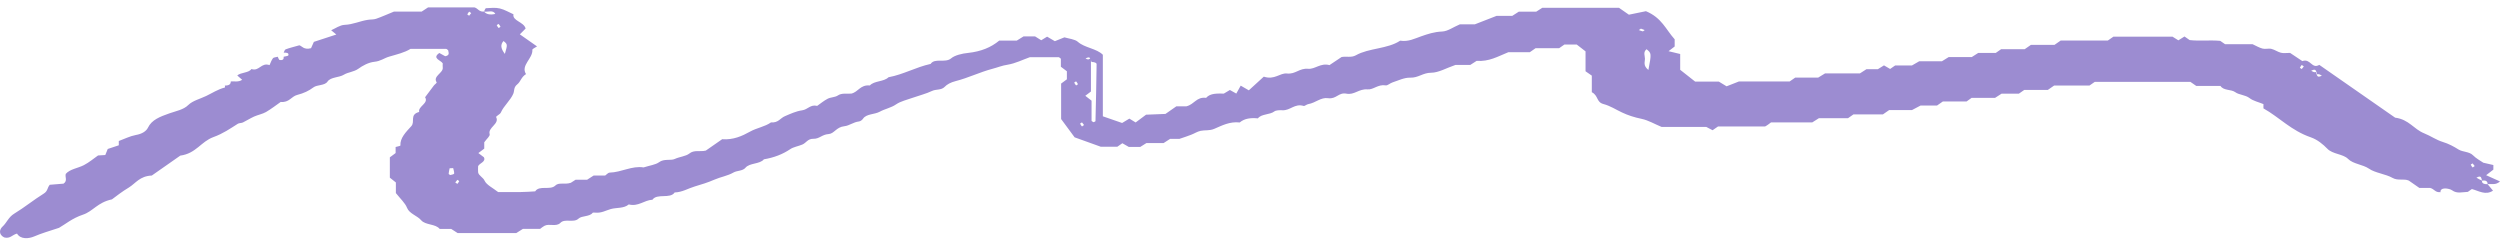 <?xml version="1.0" encoding="UTF-8"?> <svg xmlns="http://www.w3.org/2000/svg" width="130" height="13" viewBox="0 0 130 13" fill="none"> <path d="M126.891 9.99C126.636 10.021 126.585 9.826 126.368 9.772H125.806C125.614 9.639 125.436 9.515 125.257 9.39C125.002 9.275 124.695 9.412 124.414 9.252C124.057 9.048 123.508 8.995 123.189 8.772C122.857 8.546 122.365 8.532 122.097 8.261C121.842 8.004 121.299 8.021 121.025 7.737C120.801 7.506 120.508 7.261 120.163 7.141C119.135 6.786 118.541 6.11 117.699 5.635V5.413C117.45 5.31 117.156 5.244 116.977 5.101C116.76 4.933 116.422 4.933 116.243 4.799C116.02 4.63 115.637 4.728 115.465 4.47H114.207L113.901 4.257H108.928L108.653 4.448H106.815L106.489 4.675H105.263L104.983 4.87H104.083C103.968 4.946 103.859 5.017 103.744 5.088H102.525C102.455 5.137 102.384 5.19 102.263 5.275H101.031C100.903 5.364 100.833 5.413 100.725 5.488H99.869C99.735 5.559 99.62 5.617 99.422 5.724H98.235L97.91 5.95H96.377L96.097 6.146H94.584C94.469 6.221 94.36 6.293 94.239 6.364H92.094C92.03 6.413 91.96 6.466 91.934 6.484C91.845 6.537 91.807 6.577 91.769 6.577C90.951 6.577 90.141 6.577 89.336 6.577L89.055 6.772C88.966 6.728 88.87 6.675 88.724 6.599H86.4C86.023 6.444 85.723 6.257 85.366 6.181C84.996 6.106 84.638 5.99 84.344 5.848C84.025 5.701 83.751 5.51 83.374 5.408C83.004 5.31 83.119 4.968 82.774 4.795V3.933L82.448 3.706V2.671C82.244 2.511 82.11 2.404 81.989 2.315H81.35L81.076 2.506H79.85L79.55 2.715H78.433C77.884 2.937 77.431 3.213 76.786 3.164C76.684 3.23 76.569 3.302 76.454 3.377H75.682C75.19 3.546 74.814 3.777 74.424 3.782C73.984 3.782 73.76 4.053 73.326 4.039C73.026 4.03 72.713 4.186 72.413 4.284C72.286 4.324 72.152 4.457 72.056 4.439C71.654 4.373 71.418 4.675 71.111 4.648C70.664 4.608 70.422 4.955 70.013 4.87C69.605 4.79 69.49 5.168 69.062 5.106C68.685 5.048 68.411 5.35 68.034 5.413C67.945 5.426 67.843 5.524 67.792 5.51C67.326 5.364 67.096 5.755 66.687 5.733C66.547 5.724 66.349 5.733 66.272 5.79C66.036 5.977 65.589 5.915 65.411 6.155C65.047 6.119 64.715 6.155 64.466 6.368C63.936 6.31 63.534 6.533 63.138 6.701C62.889 6.808 62.653 6.755 62.429 6.804C62.251 6.844 62.104 6.946 61.938 7.008C61.772 7.075 61.6 7.128 61.331 7.221H60.846C60.731 7.297 60.623 7.368 60.508 7.439H59.614C59.493 7.515 59.385 7.586 59.295 7.639H58.695C58.567 7.568 58.465 7.506 58.363 7.448L58.101 7.63H57.24C56.812 7.479 56.397 7.328 55.88 7.141C55.701 6.901 55.465 6.581 55.178 6.19V4.346C55.267 4.279 55.369 4.204 55.478 4.124V3.706C55.376 3.626 55.267 3.55 55.165 3.47V3.053C55.12 3.022 55.082 2.977 55.05 2.973C54.546 2.968 54.035 2.973 53.556 2.973C53.167 3.111 52.803 3.297 52.401 3.364C52.101 3.408 51.871 3.51 51.609 3.577C50.939 3.755 50.358 4.048 49.694 4.217C49.432 4.284 49.241 4.39 49.12 4.519C48.947 4.697 48.673 4.63 48.468 4.728C48.162 4.875 47.798 4.964 47.46 5.084C47.166 5.19 46.828 5.266 46.598 5.426C46.343 5.604 46.004 5.666 45.749 5.808C45.475 5.959 45.053 5.915 44.881 6.168C44.843 6.23 44.747 6.306 44.67 6.315C44.37 6.35 44.166 6.537 43.904 6.564C43.483 6.608 43.381 6.955 43.081 6.972C42.742 6.995 42.608 7.226 42.295 7.217C41.995 7.212 41.925 7.435 41.715 7.519C41.51 7.604 41.255 7.644 41.095 7.755C40.7 8.021 40.253 8.195 39.723 8.284C39.512 8.546 38.976 8.461 38.759 8.728C38.625 8.892 38.312 8.87 38.146 8.968C37.84 9.146 37.463 9.203 37.138 9.346C36.818 9.488 36.467 9.595 36.123 9.697C35.778 9.799 35.484 9.995 35.082 10.008C34.852 10.359 34.163 10.039 33.927 10.386C33.492 10.408 33.193 10.759 32.695 10.63C32.446 10.848 32.063 10.786 31.762 10.87C31.494 10.946 31.277 11.088 30.958 11.057C30.907 11.057 30.824 11.048 30.818 11.066C30.658 11.279 30.25 11.208 30.084 11.368C29.828 11.608 29.369 11.345 29.139 11.59C28.928 11.808 28.558 11.612 28.315 11.741C28.232 11.786 28.169 11.839 28.086 11.901H27.192C27.077 11.977 26.962 12.043 26.847 12.119H23.796C23.687 12.052 23.579 11.981 23.464 11.905H22.864C22.653 11.634 22.123 11.714 21.9 11.452C21.702 11.217 21.287 11.114 21.166 10.808C21.07 10.559 20.821 10.337 20.585 10.039V9.488C20.483 9.403 20.381 9.328 20.272 9.239V8.181C20.361 8.115 20.464 8.039 20.572 7.959V7.644C20.661 7.617 20.821 7.59 20.821 7.568C20.796 7.172 21.115 6.861 21.389 6.559C21.6 6.324 21.281 5.959 21.798 5.821C21.721 5.533 22.308 5.373 22.104 5.057C22.257 4.853 22.411 4.648 22.564 4.444C22.608 4.386 22.73 4.31 22.704 4.279C22.494 3.955 23.062 3.795 23.023 3.51C23.011 3.439 23.023 3.368 23.023 3.297C22.928 3.128 22.442 3.035 22.845 2.755C22.94 2.808 23.043 2.866 23.151 2.924C23.406 2.875 23.323 2.737 23.304 2.613C23.266 2.586 23.234 2.542 23.196 2.542C22.583 2.537 21.977 2.542 21.345 2.542C21.038 2.737 20.623 2.831 20.234 2.946C19.972 3.022 19.793 3.182 19.468 3.213C19.168 3.244 18.855 3.413 18.631 3.577C18.408 3.737 18.095 3.755 17.891 3.879C17.629 4.044 17.201 3.995 17.029 4.244C16.882 4.462 16.493 4.395 16.295 4.546C16.059 4.724 15.797 4.848 15.452 4.937C15.152 5.013 15.037 5.346 14.597 5.301C14.342 5.479 14.105 5.666 13.831 5.826C13.652 5.928 13.41 5.973 13.212 6.061C13.008 6.155 12.829 6.27 12.631 6.368C12.554 6.404 12.433 6.395 12.369 6.435C11.967 6.688 11.603 6.946 11.099 7.128C10.448 7.364 10.199 7.981 9.375 8.092C8.871 8.444 8.367 8.799 7.894 9.128C7.262 9.155 7.058 9.532 6.694 9.755C6.349 9.959 6.043 10.203 5.82 10.368C5.073 10.523 4.83 10.994 4.313 11.163C3.751 11.35 3.387 11.67 3.068 11.848C2.526 12.025 2.143 12.137 1.772 12.297C1.504 12.412 1.07 12.461 0.885 12.146C0.636 12.208 0.528 12.43 0.215 12.345C-0.092 12.185 -0.021 11.923 0.125 11.79C0.362 11.572 0.432 11.297 0.745 11.106C1.281 10.781 1.747 10.395 2.277 10.066C2.494 9.932 2.455 9.755 2.589 9.608C2.832 9.59 3.075 9.568 3.304 9.55C3.528 9.395 3.368 9.208 3.419 9.043C3.636 8.79 4.058 8.746 4.364 8.586C4.645 8.439 4.868 8.244 5.098 8.084C5.239 8.075 5.334 8.07 5.475 8.061C5.507 7.977 5.545 7.879 5.603 7.746C5.762 7.692 5.973 7.626 6.177 7.555C6.177 7.475 6.177 7.404 6.177 7.332C6.471 7.226 6.752 7.079 7.058 7.021C7.39 6.964 7.607 6.821 7.696 6.635C7.888 6.235 8.309 6.07 8.813 5.893C9.139 5.777 9.548 5.706 9.79 5.461C10.02 5.235 10.409 5.141 10.722 4.99C11.041 4.839 11.316 4.648 11.693 4.55C11.712 4.55 11.693 4.484 11.693 4.448C11.903 4.453 12.005 4.382 11.999 4.235C12.184 4.217 12.388 4.284 12.593 4.15C12.516 4.079 12.439 4.013 12.337 3.924C12.522 3.759 12.925 3.799 13.078 3.59C13.48 3.728 13.582 3.23 14.016 3.386C14.074 3.262 14.112 3.137 14.195 3.026C14.227 2.982 14.354 2.977 14.444 2.951C14.476 3.008 14.495 3.111 14.546 3.119C14.731 3.151 14.763 3.053 14.75 2.951C14.833 2.928 14.98 2.915 14.993 2.879C15.037 2.751 14.897 2.728 14.75 2.737C14.789 2.675 14.795 2.586 14.859 2.564C15.063 2.488 15.286 2.435 15.567 2.355C15.695 2.386 15.797 2.608 16.174 2.506C16.212 2.417 16.27 2.297 16.321 2.177C16.704 2.053 17.087 1.928 17.489 1.795C17.399 1.719 17.31 1.648 17.221 1.573C17.444 1.475 17.674 1.306 17.91 1.293C18.363 1.275 18.714 1.093 19.129 1.031C19.27 1.008 19.429 1.022 19.557 0.977C19.851 0.875 20.132 0.746 20.483 0.604H21.925C22.034 0.533 22.142 0.462 22.257 0.386H24.677C24.862 0.44 24.913 0.631 25.168 0.6C25.287 0.745 25.483 0.786 25.756 0.724C25.641 0.497 25.366 0.64 25.168 0.6C25.207 0.537 25.232 0.426 25.277 0.426C25.513 0.413 25.775 0.386 25.992 0.44C26.247 0.502 26.464 0.64 26.7 0.742C26.63 1.088 27.243 1.133 27.332 1.484C27.262 1.555 27.154 1.662 27.032 1.786C27.313 1.986 27.62 2.199 27.926 2.413C27.817 2.488 27.677 2.542 27.683 2.591C27.715 3.044 27.064 3.395 27.352 3.853C27.096 4.013 27.077 4.244 26.898 4.386C26.7 4.546 26.758 4.706 26.694 4.866C26.553 5.213 26.196 5.501 26.043 5.853C26.005 5.946 25.775 6.044 25.8 6.093C25.985 6.444 25.36 6.63 25.462 6.972C25.494 7.075 25.315 7.208 25.181 7.399V7.728C25.073 7.808 24.977 7.884 24.875 7.959C24.977 8.035 25.079 8.115 25.162 8.177C25.283 8.412 24.939 8.479 24.862 8.639C24.862 8.746 24.849 8.852 24.862 8.959C24.887 9.132 25.124 9.221 25.2 9.399C25.296 9.612 25.628 9.772 25.902 9.986C26.279 9.986 26.681 9.986 27.083 9.986C27.332 9.986 27.581 9.963 27.83 9.95C28.041 9.617 28.615 9.91 28.877 9.648C29.062 9.466 29.356 9.612 29.681 9.506C29.701 9.492 29.816 9.421 29.93 9.346H30.53C30.645 9.27 30.754 9.199 30.869 9.128H31.469C31.552 9.07 31.622 8.981 31.692 8.977C32.324 8.959 32.861 8.608 33.467 8.706C33.767 8.608 34.093 8.568 34.271 8.435C34.533 8.239 34.884 8.364 35.088 8.266C35.337 8.15 35.663 8.128 35.842 7.986C36.097 7.777 36.41 7.906 36.703 7.83L37.553 7.239C38.127 7.284 38.599 7.07 38.995 6.848C39.34 6.652 39.787 6.586 40.093 6.364C40.47 6.399 40.572 6.141 40.821 6.039C41.102 5.919 41.395 5.781 41.708 5.737C42.008 5.697 42.142 5.417 42.493 5.506C42.672 5.381 42.838 5.239 43.042 5.133C43.189 5.057 43.425 5.057 43.553 4.973C43.776 4.817 44.026 4.893 44.274 4.866C44.632 4.782 44.734 4.395 45.232 4.444C45.455 4.195 45.966 4.257 46.202 4.017C46.987 3.87 47.62 3.493 48.392 3.324C48.609 2.999 49.151 3.293 49.458 3.035C49.643 2.875 50.026 2.782 50.345 2.751C51.009 2.679 51.533 2.466 51.96 2.111H52.873C52.988 2.035 53.103 1.968 53.224 1.893H53.824C53.926 1.959 54.041 2.026 54.144 2.093C54.252 2.026 54.354 1.964 54.45 1.906C54.578 1.982 54.693 2.048 54.852 2.142C55.012 2.075 55.178 2.008 55.35 1.942C55.567 2.008 55.899 2.039 56.046 2.173C56.397 2.488 57.023 2.519 57.348 2.848V6.048C57.68 6.164 58.012 6.279 58.35 6.395C58.491 6.31 58.606 6.244 58.727 6.168C58.823 6.23 58.931 6.293 59.053 6.368C59.218 6.244 59.391 6.115 59.595 5.964C59.921 5.95 60.265 5.937 60.604 5.924C60.789 5.795 60.968 5.67 61.172 5.528H61.695C62.117 5.421 62.212 5.026 62.717 5.088C62.94 4.835 63.304 4.866 63.642 4.866C63.757 4.799 63.859 4.737 63.955 4.679C64.076 4.746 64.179 4.804 64.287 4.866C64.37 4.719 64.44 4.595 64.517 4.453C64.638 4.524 64.74 4.582 64.938 4.697C65.2 4.457 65.468 4.208 65.717 3.986C66.285 4.173 66.553 3.782 66.924 3.822C67.37 3.87 67.568 3.533 68.028 3.577C68.379 3.608 68.679 3.257 69.132 3.386C69.349 3.244 69.566 3.097 69.764 2.964C70.02 2.919 70.269 3.008 70.505 2.875C71.175 2.493 72.158 2.551 72.809 2.115C73.237 2.182 73.556 2.008 73.901 1.888C74.246 1.768 74.571 1.657 74.992 1.639C75.286 1.626 75.561 1.413 75.912 1.266H76.69C77.073 1.115 77.405 0.986 77.82 0.826H78.637C78.752 0.751 78.861 0.68 78.976 0.608H79.882C79.997 0.533 80.106 0.462 80.201 0.404H84.185C84.376 0.537 84.555 0.662 84.702 0.764C85.034 0.697 85.34 0.635 85.589 0.582C86.419 0.928 86.617 1.528 87.083 2.044V2.417C86.987 2.493 86.885 2.568 86.764 2.662C86.962 2.711 87.14 2.755 87.37 2.808V3.63C87.696 3.884 87.932 4.07 88.149 4.244H89.381C89.515 4.324 89.624 4.39 89.783 4.488C89.943 4.426 90.109 4.359 90.428 4.235H93.064C93.192 4.146 93.262 4.097 93.352 4.035H94.545C94.667 3.959 94.775 3.893 94.903 3.817H96.716C96.831 3.742 96.939 3.67 97.054 3.599H97.648C97.763 3.528 97.871 3.462 97.967 3.399C98.082 3.466 98.184 3.528 98.286 3.586C98.382 3.519 98.452 3.47 98.548 3.404H99.422C99.55 3.333 99.659 3.266 99.799 3.186H100.98C101.101 3.111 101.21 3.044 101.331 2.968H102.531C102.646 2.893 102.761 2.822 102.87 2.751H103.782C103.859 2.697 103.929 2.648 104.057 2.559H105.283C105.41 2.471 105.481 2.422 105.608 2.333H106.834L107.159 2.106H109.611L109.898 1.906H112.969C113.052 1.959 113.166 2.026 113.275 2.097C113.377 2.035 113.486 1.964 113.594 1.897C113.664 1.946 113.741 1.999 113.862 2.084C114.347 2.142 114.903 2.075 115.452 2.124L115.701 2.297H117.131C117.335 2.391 117.482 2.484 117.66 2.528C117.795 2.564 117.98 2.506 118.114 2.542C118.292 2.586 118.433 2.697 118.605 2.742C118.739 2.777 118.905 2.751 119.084 2.751C119.288 2.888 119.505 3.031 119.722 3.177C120.15 3.022 120.208 3.608 120.603 3.373C121.446 3.959 122.244 4.515 123.035 5.066C123.54 5.417 124.044 5.768 124.548 6.119C125.263 6.208 125.512 6.715 126.055 6.932C126.4 7.07 126.681 7.275 127.012 7.377C127.344 7.479 127.593 7.617 127.849 7.777C128.066 7.91 128.404 7.879 128.596 8.075C128.762 8.244 129.011 8.377 129.132 8.461C129.387 8.523 129.521 8.555 129.655 8.581V8.821C129.56 8.892 129.464 8.968 129.279 9.11C129.521 9.217 129.764 9.328 130 9.435C129.77 9.643 129.547 9.546 129.355 9.577C129.362 9.43 129.26 9.359 129.068 9.395C129.017 9.257 129.042 9.092 128.774 9.239C128.857 9.288 128.94 9.337 129.068 9.395C129.042 9.515 129.145 9.586 129.355 9.577C129.445 9.688 129.54 9.799 129.636 9.915C129.247 10.168 128.902 9.928 128.538 9.83C128.468 9.879 128.398 9.928 128.327 9.977C128.053 9.986 127.766 10.083 127.517 9.901C127.434 9.839 127.268 9.799 127.14 9.799C126.993 9.799 126.878 9.875 126.91 10.003L126.891 9.99ZM120.425 3.746C120.495 3.91 120.469 4.075 120.737 3.933C120.654 3.884 120.571 3.835 120.495 3.866C120.425 3.702 120.45 3.537 120.182 3.679C120.265 3.728 120.348 3.777 120.425 3.746ZM56.761 3.226C56.691 3.062 56.716 2.897 56.448 3.039C56.531 3.088 56.614 3.137 56.729 2.995V4.759C56.627 4.835 56.531 4.91 56.435 4.981C56.537 5.066 56.639 5.141 56.761 5.235C56.761 5.577 56.761 5.928 56.761 6.279C56.761 6.306 56.831 6.328 56.863 6.355C56.901 6.337 56.965 6.319 56.965 6.297C56.991 5.31 57.01 4.319 57.023 3.333C57.023 3.275 56.927 3.222 56.761 3.222V3.226ZM85.717 3.635C85.883 2.768 85.876 2.768 85.621 2.559C85.43 2.715 85.538 2.897 85.538 3.062C85.538 3.226 85.43 3.408 85.717 3.639V3.635ZM26.253 2.804C26.4 2.302 26.394 2.302 26.183 2.133C26.017 2.319 26.03 2.511 26.253 2.804ZM23.572 8.741C23.509 8.741 23.445 8.746 23.381 8.75C23.362 8.843 23.336 8.941 23.33 9.035C23.33 9.057 23.406 9.106 23.425 9.101C23.496 9.088 23.617 9.052 23.617 9.026C23.623 8.932 23.585 8.839 23.566 8.741H23.572ZM24.504 0.68C24.466 0.653 24.428 0.626 24.396 0.604C24.364 0.653 24.319 0.697 24.3 0.746C24.3 0.764 24.364 0.791 24.396 0.817C24.434 0.773 24.473 0.724 24.504 0.68ZM25.928 1.244C25.896 1.266 25.826 1.297 25.832 1.315C25.851 1.364 25.896 1.413 25.928 1.457C25.96 1.435 26.03 1.404 26.024 1.386C26.005 1.337 25.96 1.288 25.928 1.244ZM85.328 1.488C85.289 1.515 85.251 1.542 85.219 1.564C85.289 1.586 85.353 1.617 85.423 1.631C85.449 1.631 85.487 1.586 85.525 1.564C85.462 1.537 85.391 1.511 85.328 1.488ZM119.799 3.453C119.761 3.426 119.722 3.399 119.69 3.377C119.659 3.426 119.614 3.47 119.595 3.519C119.595 3.537 119.659 3.564 119.69 3.59C119.729 3.546 119.767 3.497 119.799 3.453ZM55.956 4.23C55.925 4.253 55.854 4.284 55.861 4.302C55.88 4.35 55.925 4.399 55.956 4.444C55.988 4.422 56.059 4.39 56.052 4.373C56.033 4.324 55.988 4.275 55.956 4.23ZM56.371 6.501C56.333 6.457 56.301 6.413 56.263 6.364C56.231 6.386 56.161 6.417 56.167 6.435C56.186 6.484 56.231 6.533 56.263 6.577L56.371 6.501ZM128.685 8.635C128.647 8.59 128.615 8.546 128.576 8.497C128.545 8.519 128.474 8.55 128.481 8.568C128.5 8.617 128.545 8.666 128.576 8.71C128.608 8.688 128.647 8.661 128.685 8.635ZM23.674 9.488C23.713 9.515 23.751 9.541 23.783 9.563C23.815 9.515 23.86 9.47 23.879 9.421C23.879 9.403 23.815 9.377 23.783 9.35C23.745 9.395 23.706 9.443 23.674 9.488Z" fill="#9C8CD1"></path> </svg> 